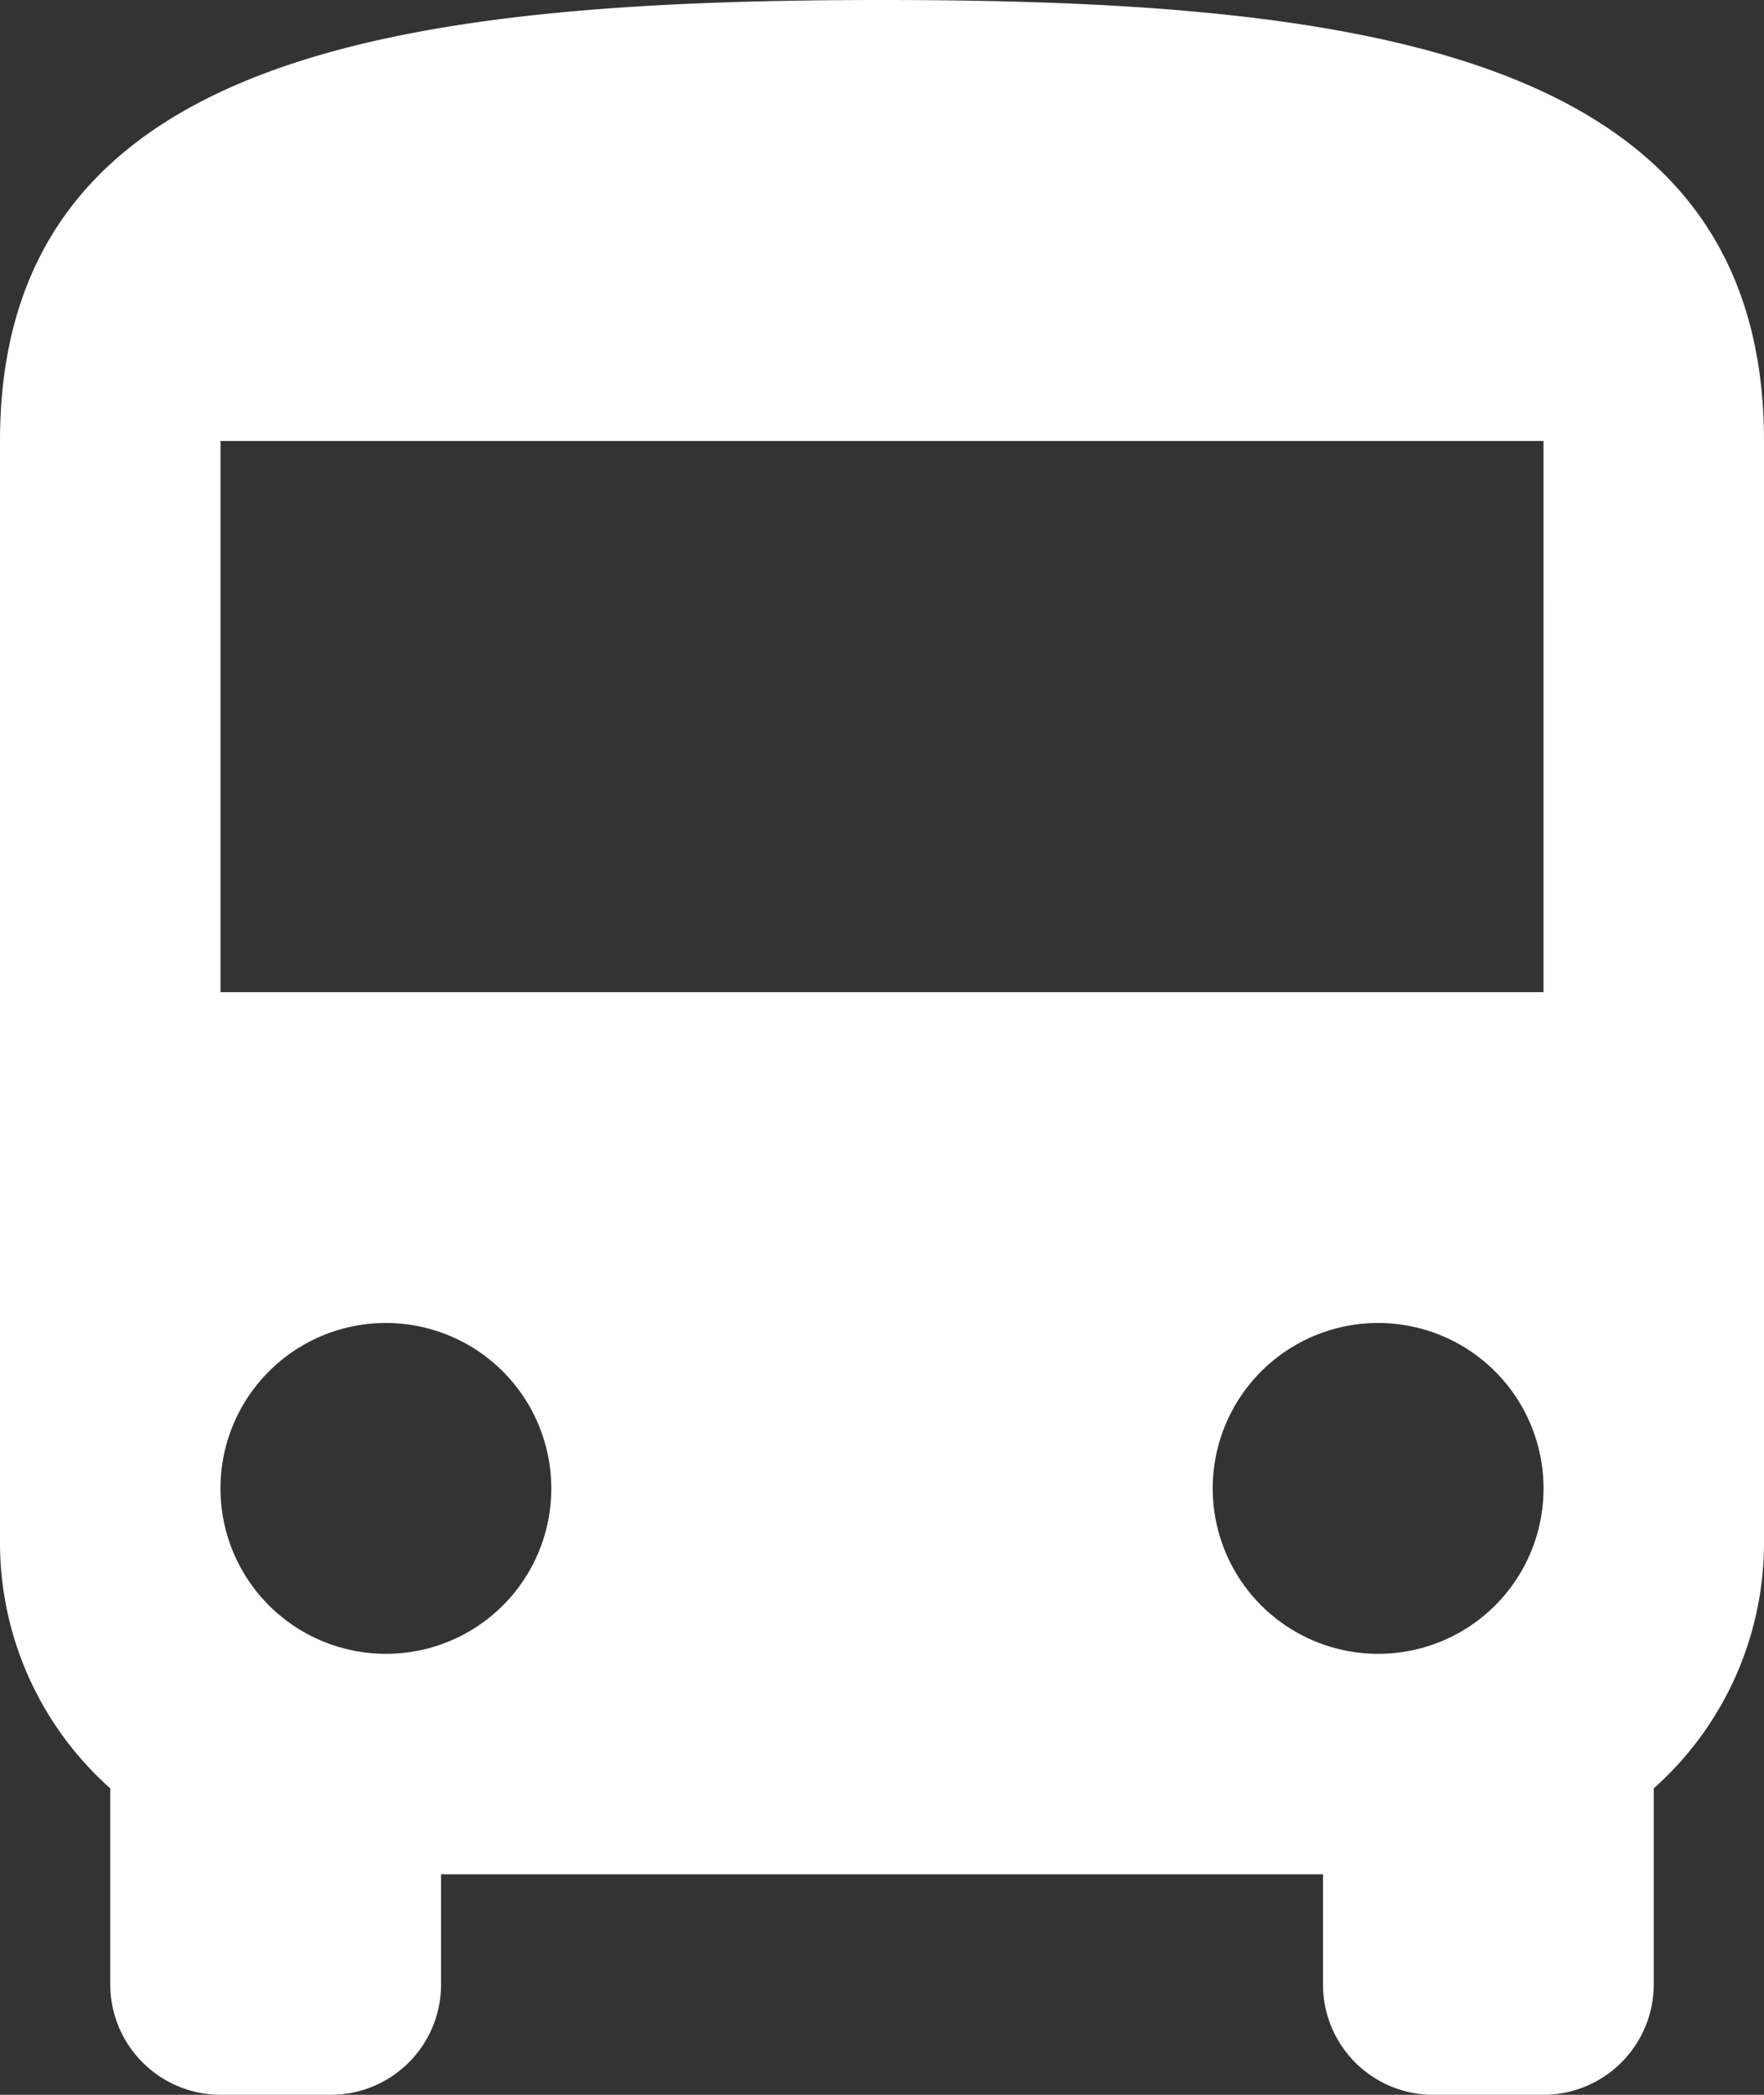 <svg id="Group_3471" data-name="Group 3471" xmlns="http://www.w3.org/2000/svg" xmlns:xlink="http://www.w3.org/1999/xlink" width="61.856" height="73.454" viewBox="0 0 61.856 73.454">
  <rect x="0" y="0" width="61.856" height="73.454" fill="#333333" stroke="none"/>
  <defs>
    <clipPath id="clip-path">
      <rect id="Rectangle_1215" data-name="Rectangle 1215" width="61.856" height="73.454" fill="#fff"/>
    </clipPath>
  </defs>
  <g id="Group_3470" data-name="Group 3470" clip-path="url(#clip-path)">
    <path id="Path_11124" data-name="Path 11124" d="M0,54.124a11.527,11.527,0,0,0,3.866,8.584v6.879a3.873,3.873,0,0,0,3.866,3.866H11.6a3.864,3.864,0,0,0,3.866-3.866V65.722H46.392v3.866a3.864,3.864,0,0,0,3.866,3.866h3.866a3.873,3.873,0,0,0,3.866-3.866V62.708a11.526,11.526,0,0,0,3.866-8.584V15.464C61.856,1.933,48.016,0,30.928,0S0,1.933,0,15.464ZM13.531,57.99a5.8,5.8,0,1,1,5.8-5.8,5.791,5.791,0,0,1-5.8,5.8m34.794,0a5.8,5.8,0,1,1,5.8-5.8,5.792,5.792,0,0,1-5.8,5.8m5.8-23.2H7.732V15.464H54.124Z" transform="translate(0 0)" fill="#fff"/>
  </g>
</svg>
